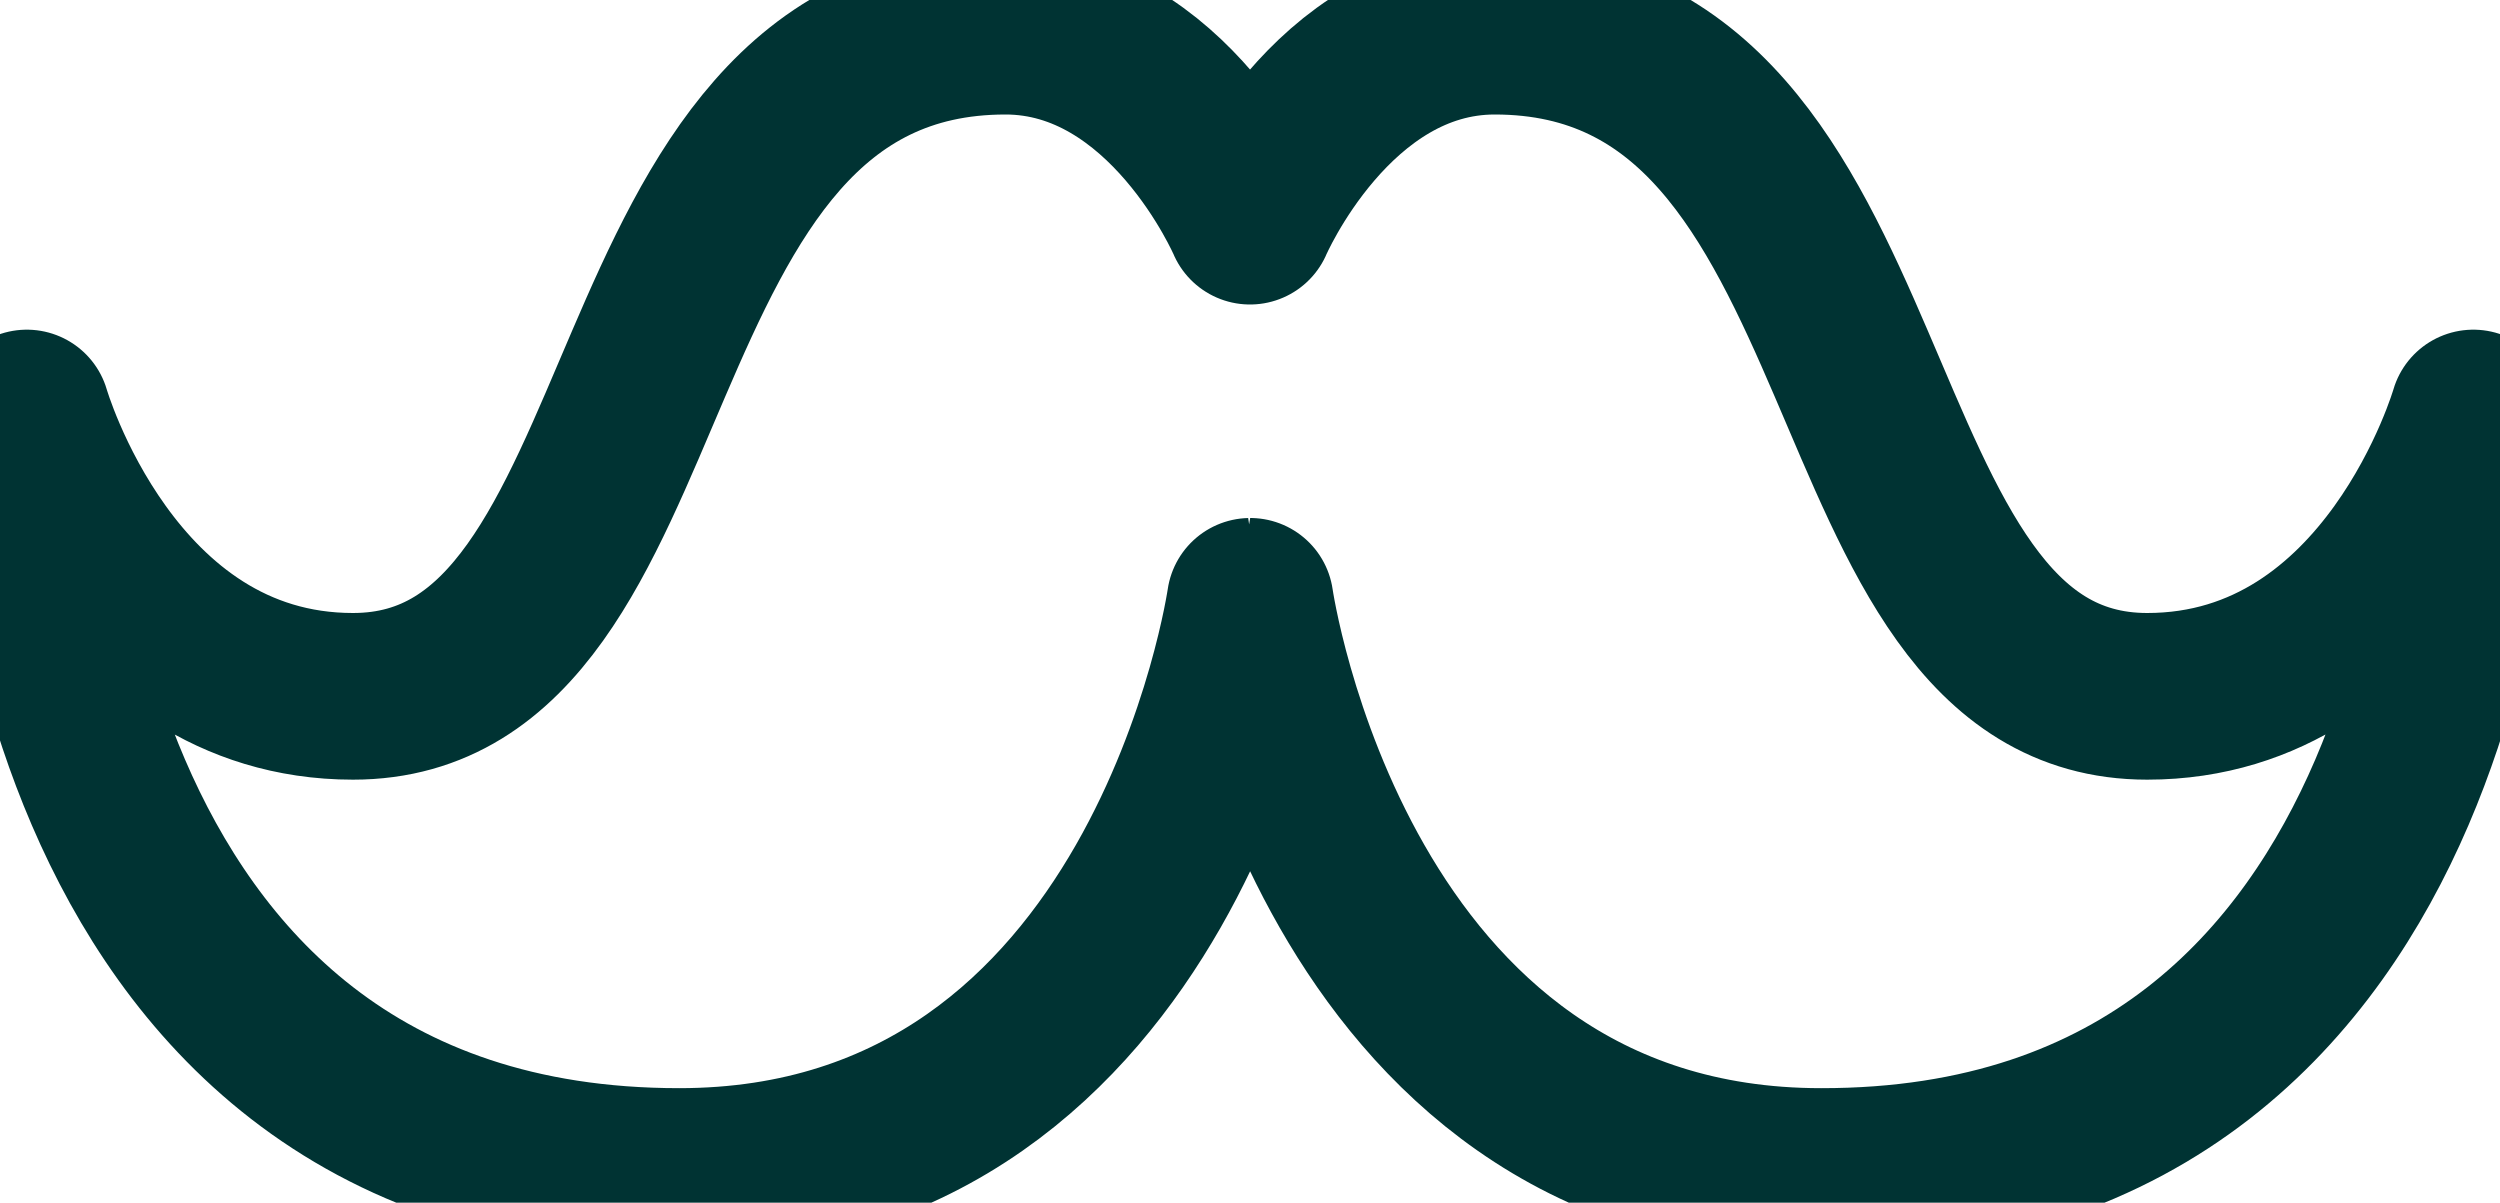 <svg xmlns="http://www.w3.org/2000/svg" xmlns:xlink="http://www.w3.org/1999/xlink" width="15" height="7.216" viewBox="0 0 15 7.216">
  <defs>
    <clipPath id="clip-path">
      <rect id="Rectangle_259" data-name="Rectangle 259" width="15" height="7.216" fill="none" stroke="#033" stroke-width="1"/>
    </clipPath>
  </defs>
  <g id="Group_694" data-name="Group 694" transform="translate(0 0.001)">
    <g id="Group_454" data-name="Group 454" transform="translate(0 -0.001)" clip-path="url(#clip-path)">
      <path id="Path_547" data-name="Path 547" d="M8.089,1.889S8.579.749,9.557.749C12,.749,11.515,4.74,13.472,4.74c1.468,0,1.957-1.7,1.957-1.7s0,4.556-3.914,4.551c-2.936,0-3.425-3.421-3.425-3.421S7.6,7.591,4.664,7.591C.75,7.591.75,3.04.75,3.04s.489,1.7,1.957,1.7C4.664,4.74,4.175.749,6.622.749,7.6.749,8.089,1.889,8.089,1.889Z" transform="translate(-0.589 -0.562)" fill="none" stroke="#033" stroke-linecap="round" stroke-linejoin="round" stroke-width="1"/>
    </g>
  </g>
</svg>
